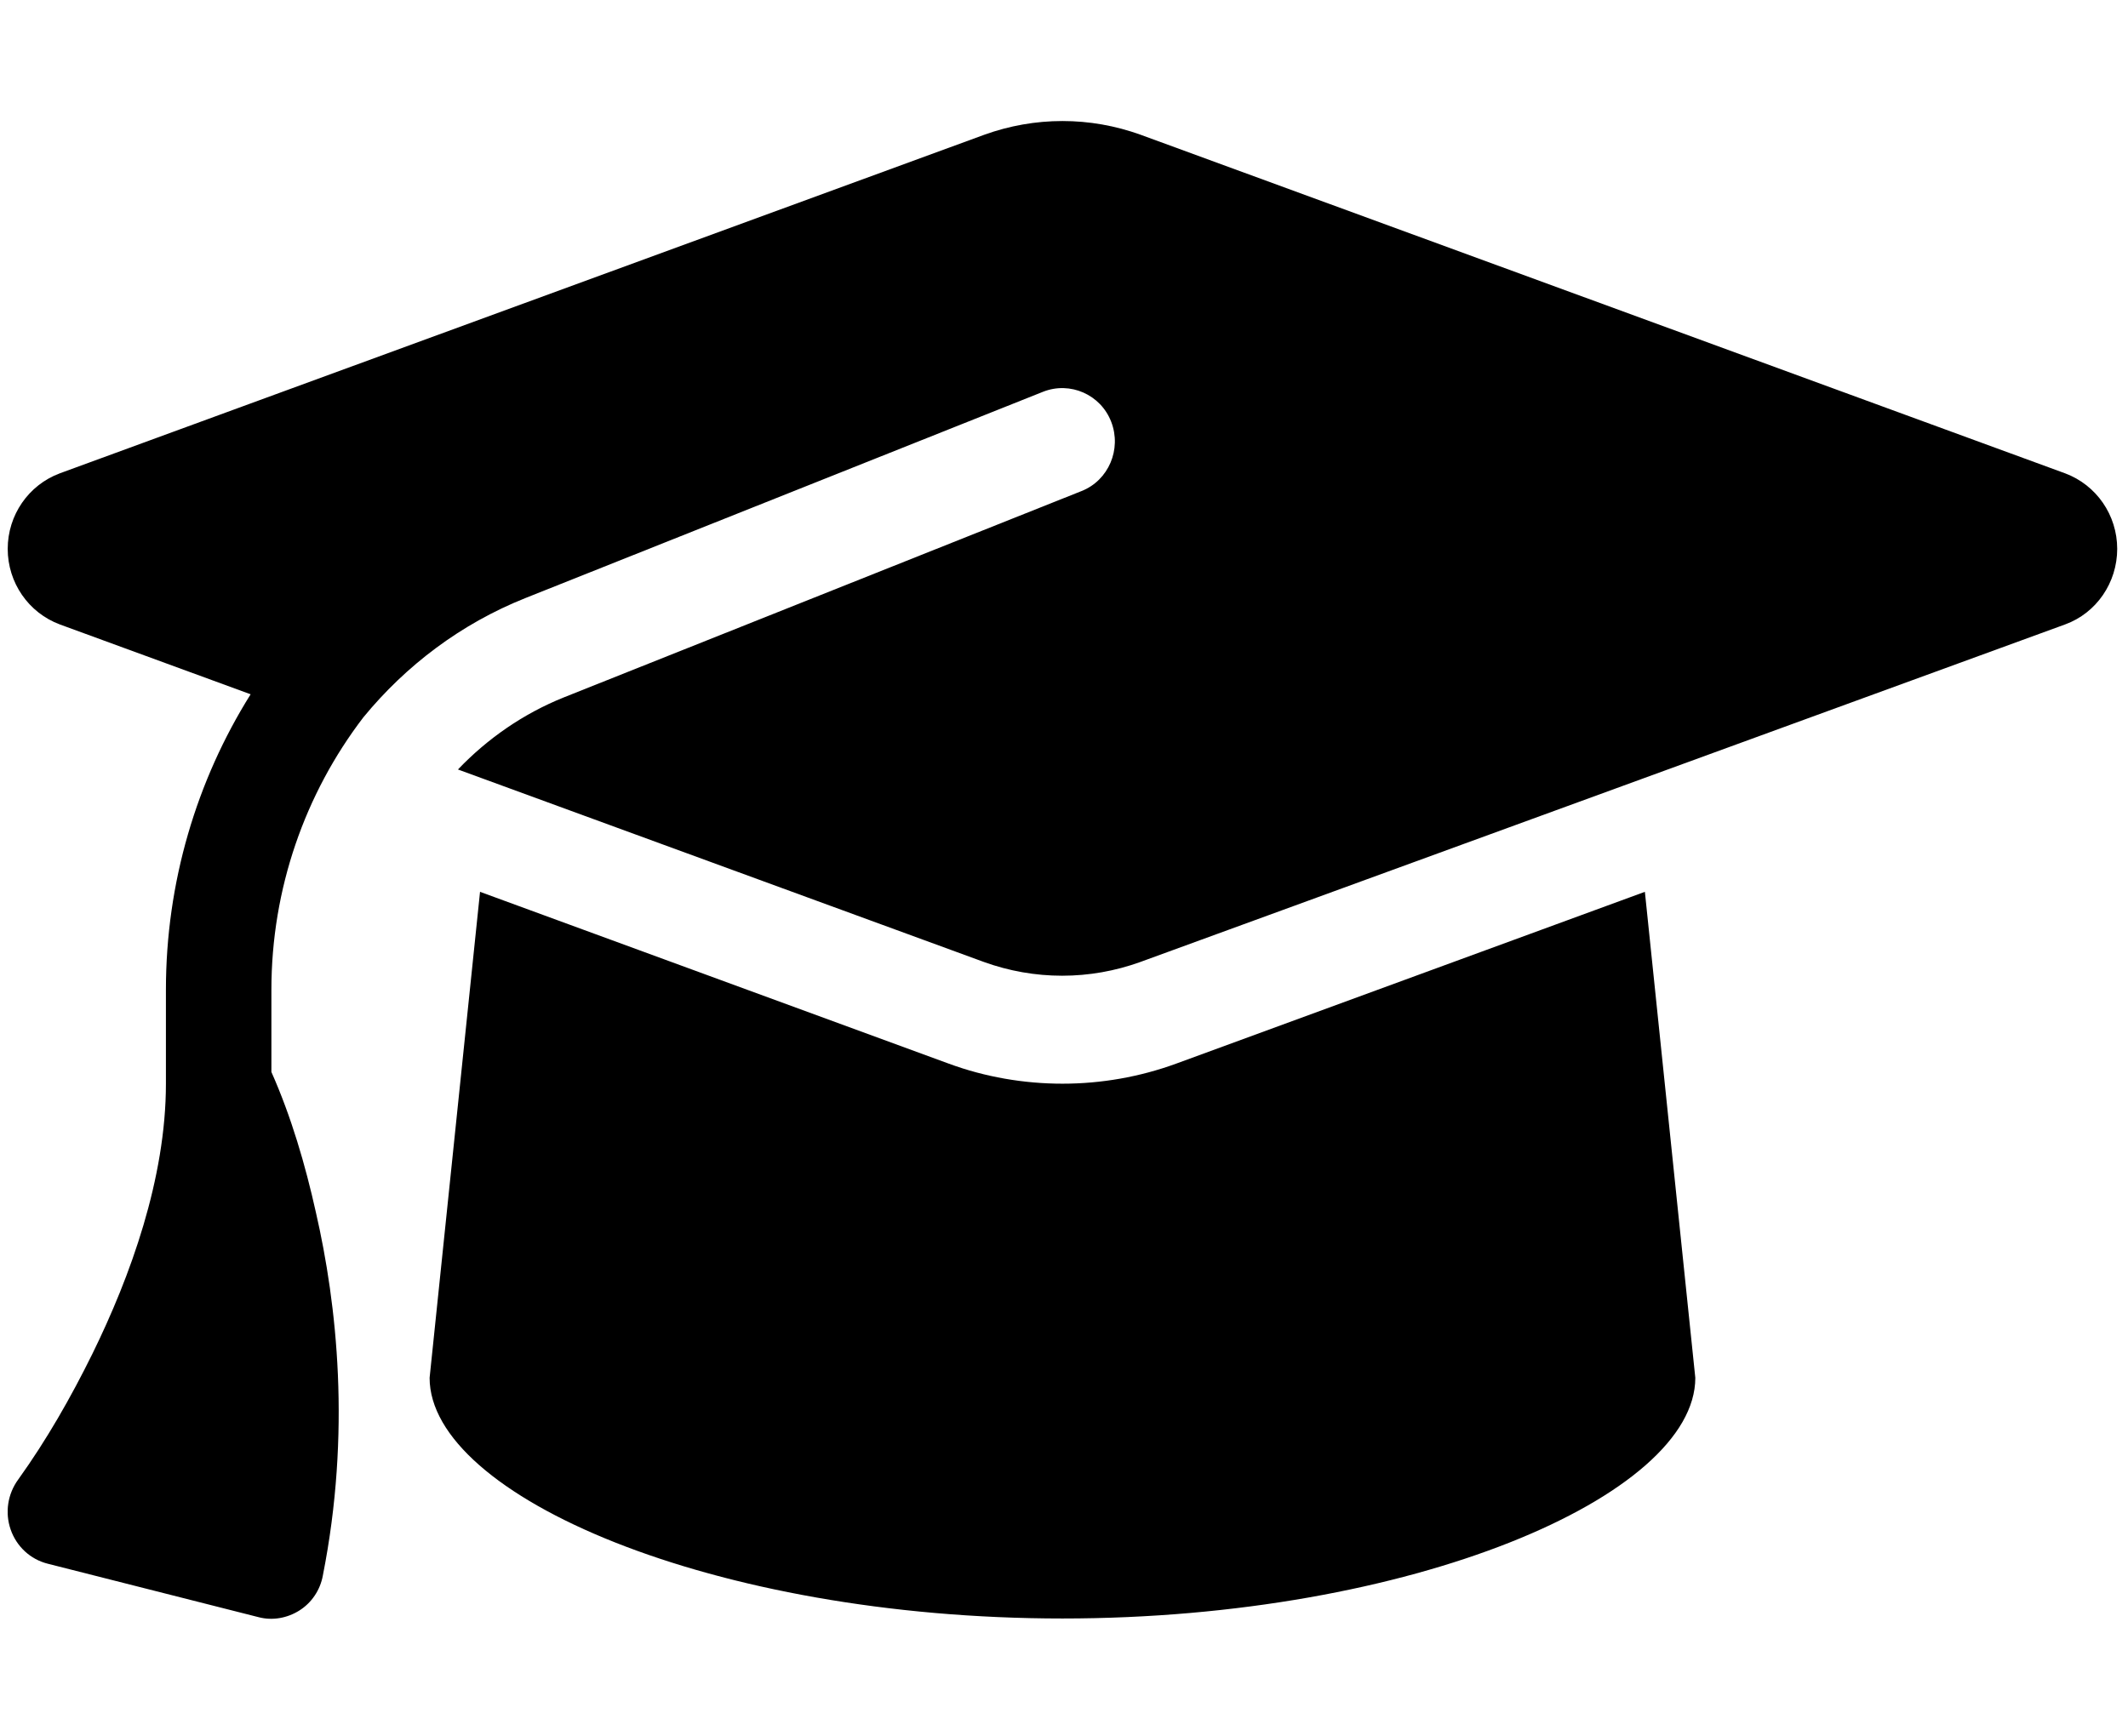 <svg width="136" height="111" viewBox="0 0 136 111" fill="none" xmlns="http://www.w3.org/2000/svg">
<g id="graduation-cap-solid 1" clip-path="url(#clip0_3_20)">
<path id="Vector" d="M67.901 7.737C66.195 7.737 64.51 8.036 62.909 8.613L3.821 30.259C1.82 31.006 0.493 32.929 0.493 35.088C0.493 37.246 1.82 39.169 3.821 39.917L16.018 44.383C12.563 49.895 10.604 56.413 10.604 63.272V69.276C10.604 75.344 8.329 81.605 5.906 86.541C4.537 89.319 2.978 92.054 1.167 94.576C0.493 95.494 0.303 96.691 0.682 97.781C1.061 98.87 1.946 99.682 3.042 99.96L16.523 103.379C17.408 103.614 18.356 103.443 19.135 102.952C19.915 102.46 20.462 101.648 20.631 100.729C22.443 91.584 21.537 83.379 20.189 77.503C19.515 74.469 18.609 71.37 17.345 68.528V63.272C17.345 56.819 19.494 50.729 23.222 45.857C25.939 42.545 29.457 39.874 33.586 38.229L66.659 25.045C68.386 24.361 70.345 25.216 71.019 26.968C71.693 28.72 70.851 30.707 69.123 31.391L36.051 44.575C33.439 45.622 31.143 47.225 29.268 49.19L62.888 61.498C64.489 62.075 66.174 62.374 67.88 62.374C69.587 62.374 71.272 62.075 72.873 61.498L131.982 39.917C133.983 39.19 135.31 37.246 135.31 35.088C135.31 32.929 133.983 31.006 131.982 30.259L72.894 8.613C71.293 8.036 69.608 7.737 67.901 7.737ZM27.456 88.08C27.456 95.623 45.572 103.464 67.901 103.464C90.231 103.464 108.347 95.623 108.347 88.08L105.124 57.011L75.169 67.994C72.831 68.849 70.366 69.276 67.901 69.276C65.437 69.276 62.951 68.849 60.634 67.994L30.679 57.011L27.456 88.08Z" fill="black"/>
</g>
<defs>
<clipPath id="clip0_3_20">
<rect width="134.818" height="109.403" fill="white" transform="translate(0.493 0.899)"/>
</clipPath>
</defs>
</svg>

